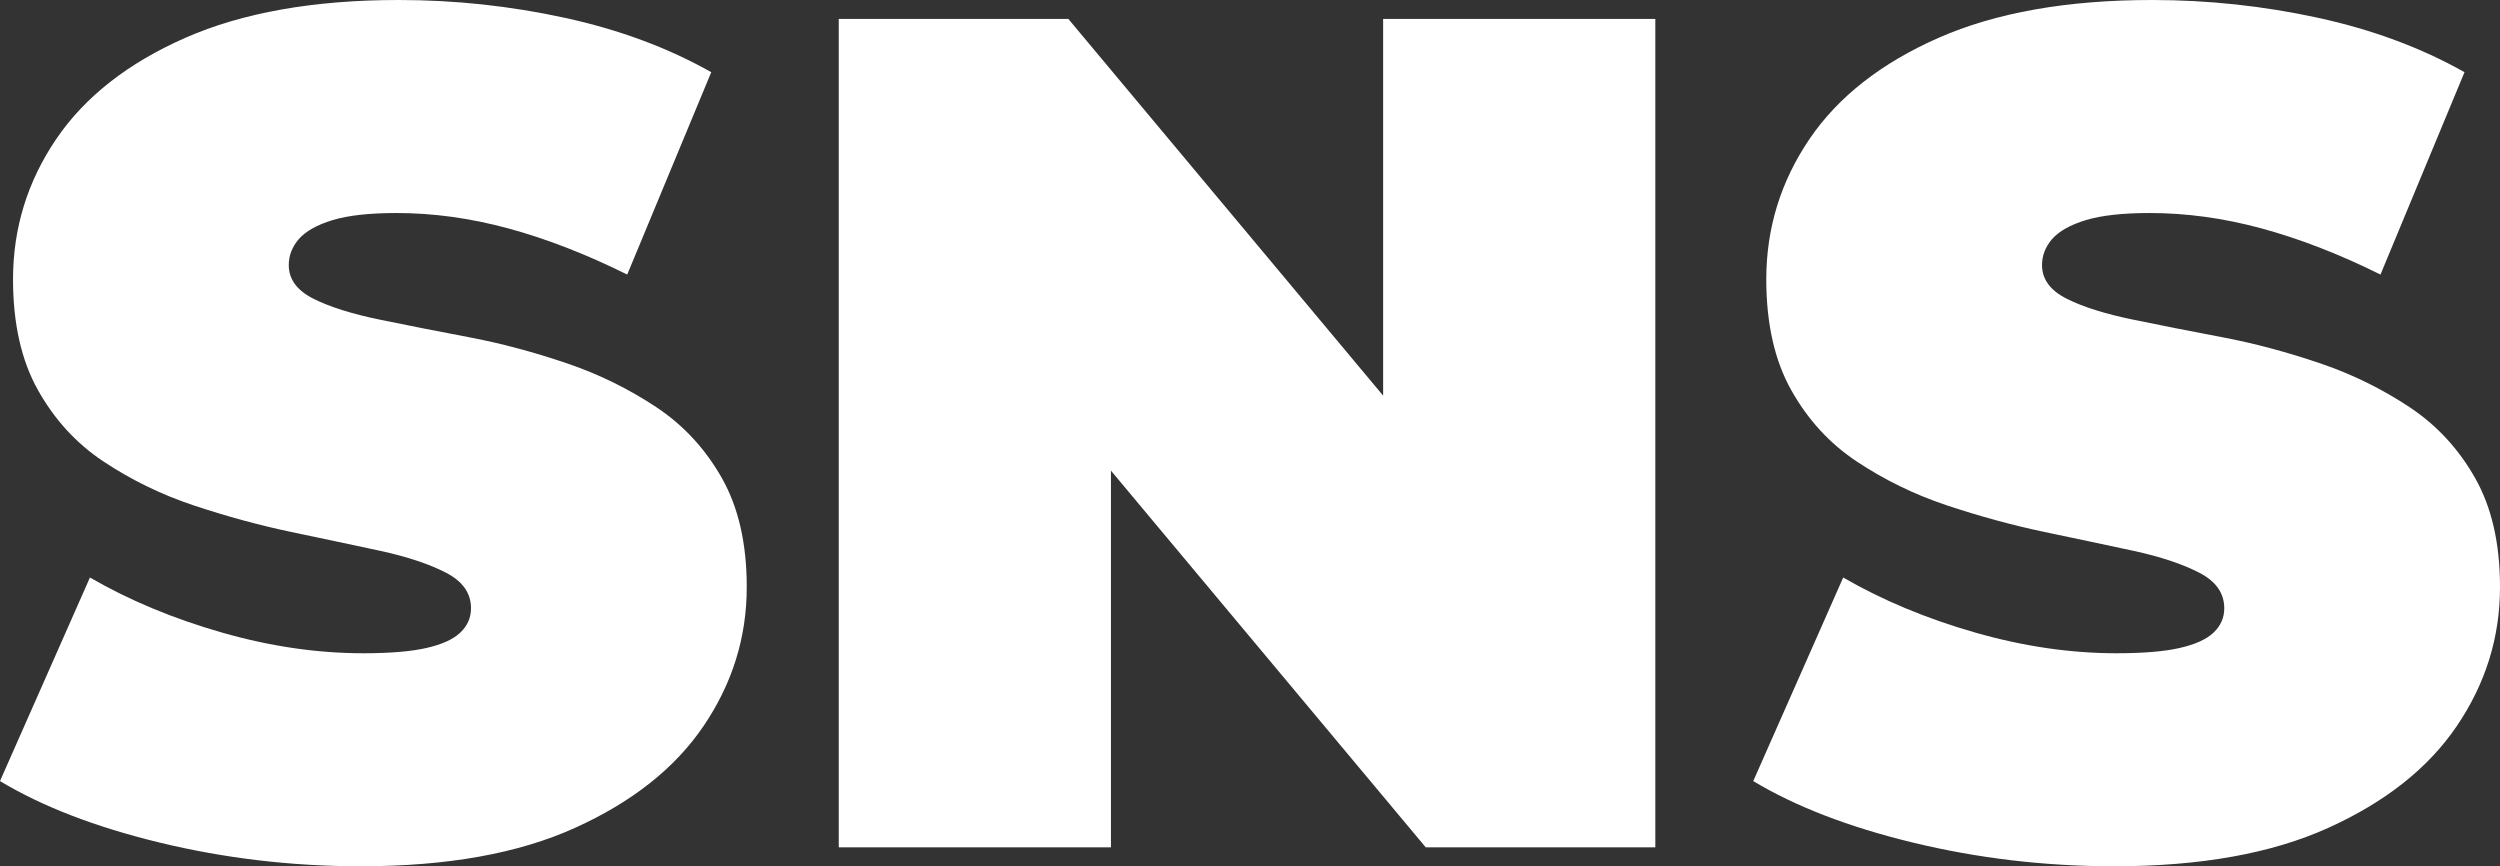 <?xml version="1.0" encoding="UTF-8"?>
<svg id="_レイヤー_2" data-name="レイヤー 2" xmlns="http://www.w3.org/2000/svg" viewBox="0 0 84.5 29.28">
  <rect x="0" y="0" width="84.5" height="29.28" fill="#333333" stroke="none"/>
  <defs>
    <style>
      .cls-1 {
        fill: #fff;
        stroke-width: 0px;
      }
    </style>
  </defs>
  <g id="_レイヤー_1-2" data-name="レイヤー 1">
    <g>
      <path class="cls-1" d="m12.2,29.28c-2.35,0-4.61-.27-6.8-.8s-3.99-1.23-5.4-2.08l3.04-6.88c1.33.77,2.82,1.39,4.46,1.86,1.64.47,3.23.7,4.78.7.91,0,1.62-.06,2.14-.18.52-.12.9-.29,1.14-.52.24-.23.36-.5.36-.82,0-.51-.28-.91-.84-1.2-.56-.29-1.3-.54-2.22-.74s-1.93-.41-3.02-.64c-1.09-.23-2.19-.53-3.3-.9-1.11-.37-2.12-.87-3.04-1.48-.92-.61-1.66-1.42-2.22-2.42-.56-1-.84-2.25-.84-3.74,0-1.73.49-3.31,1.46-4.74s2.43-2.57,4.36-3.42c1.93-.85,4.34-1.28,7.22-1.28,1.89,0,3.76.2,5.6.6,1.84.4,3.49,1.01,4.96,1.84l-2.84,6.84c-1.39-.69-2.73-1.21-4.02-1.56-1.29-.35-2.55-.52-3.78-.52-.91,0-1.63.08-2.16.24-.53.16-.91.38-1.14.64-.23.27-.34.56-.34.88,0,.48.28.86.84,1.14.56.28,1.3.51,2.22.7.92.19,1.93.39,3.04.6,1.11.21,2.21.51,3.3.88,1.09.37,2.1.87,3.02,1.48.92.61,1.66,1.41,2.22,2.4s.84,2.21.84,3.68c0,1.71-.49,3.27-1.46,4.7-.97,1.43-2.42,2.57-4.34,3.44-1.92.87-4.33,1.3-7.24,1.3Z"/>
      <path class="cls-1" d="m28.35,28.64V.64h7.76l14.24,17.04h-3.6V.64h9.2v28h-7.76l-14.24-17.04h3.6v17.04h-9.2Z"/>
      <path class="cls-1" d="m71.46,29.28c-2.35,0-4.61-.27-6.8-.8-2.19-.53-3.99-1.23-5.4-2.08l3.04-6.88c1.33.77,2.82,1.39,4.46,1.86s3.23.7,4.78.7c.91,0,1.62-.06,2.14-.18.52-.12.9-.29,1.14-.52s.36-.5.36-.82c0-.51-.28-.91-.84-1.2s-1.3-.54-2.22-.74-1.93-.41-3.02-.64c-1.09-.23-2.19-.53-3.3-.9-1.11-.37-2.12-.87-3.04-1.48-.92-.61-1.66-1.42-2.22-2.42-.56-1-.84-2.25-.84-3.74,0-1.73.49-3.31,1.46-4.74.97-1.43,2.43-2.57,4.36-3.42,1.93-.85,4.34-1.28,7.22-1.28,1.89,0,3.76.2,5.6.6,1.84.4,3.49,1.01,4.96,1.84l-2.84,6.84c-1.39-.69-2.73-1.21-4.02-1.56-1.29-.35-2.55-.52-3.78-.52-.91,0-1.63.08-2.16.24-.53.16-.91.38-1.14.64-.23.27-.34.56-.34.88,0,.48.28.86.84,1.14.56.28,1.3.51,2.22.7.92.19,1.93.39,3.04.6,1.11.21,2.21.51,3.3.88,1.09.37,2.1.87,3.02,1.48.92.61,1.66,1.41,2.22,2.4.56.99.84,2.21.84,3.68,0,1.71-.49,3.27-1.46,4.7-.97,1.43-2.42,2.57-4.34,3.44-1.92.87-4.33,1.3-7.24,1.3Z"/>
    </g>
  </g>
</svg>